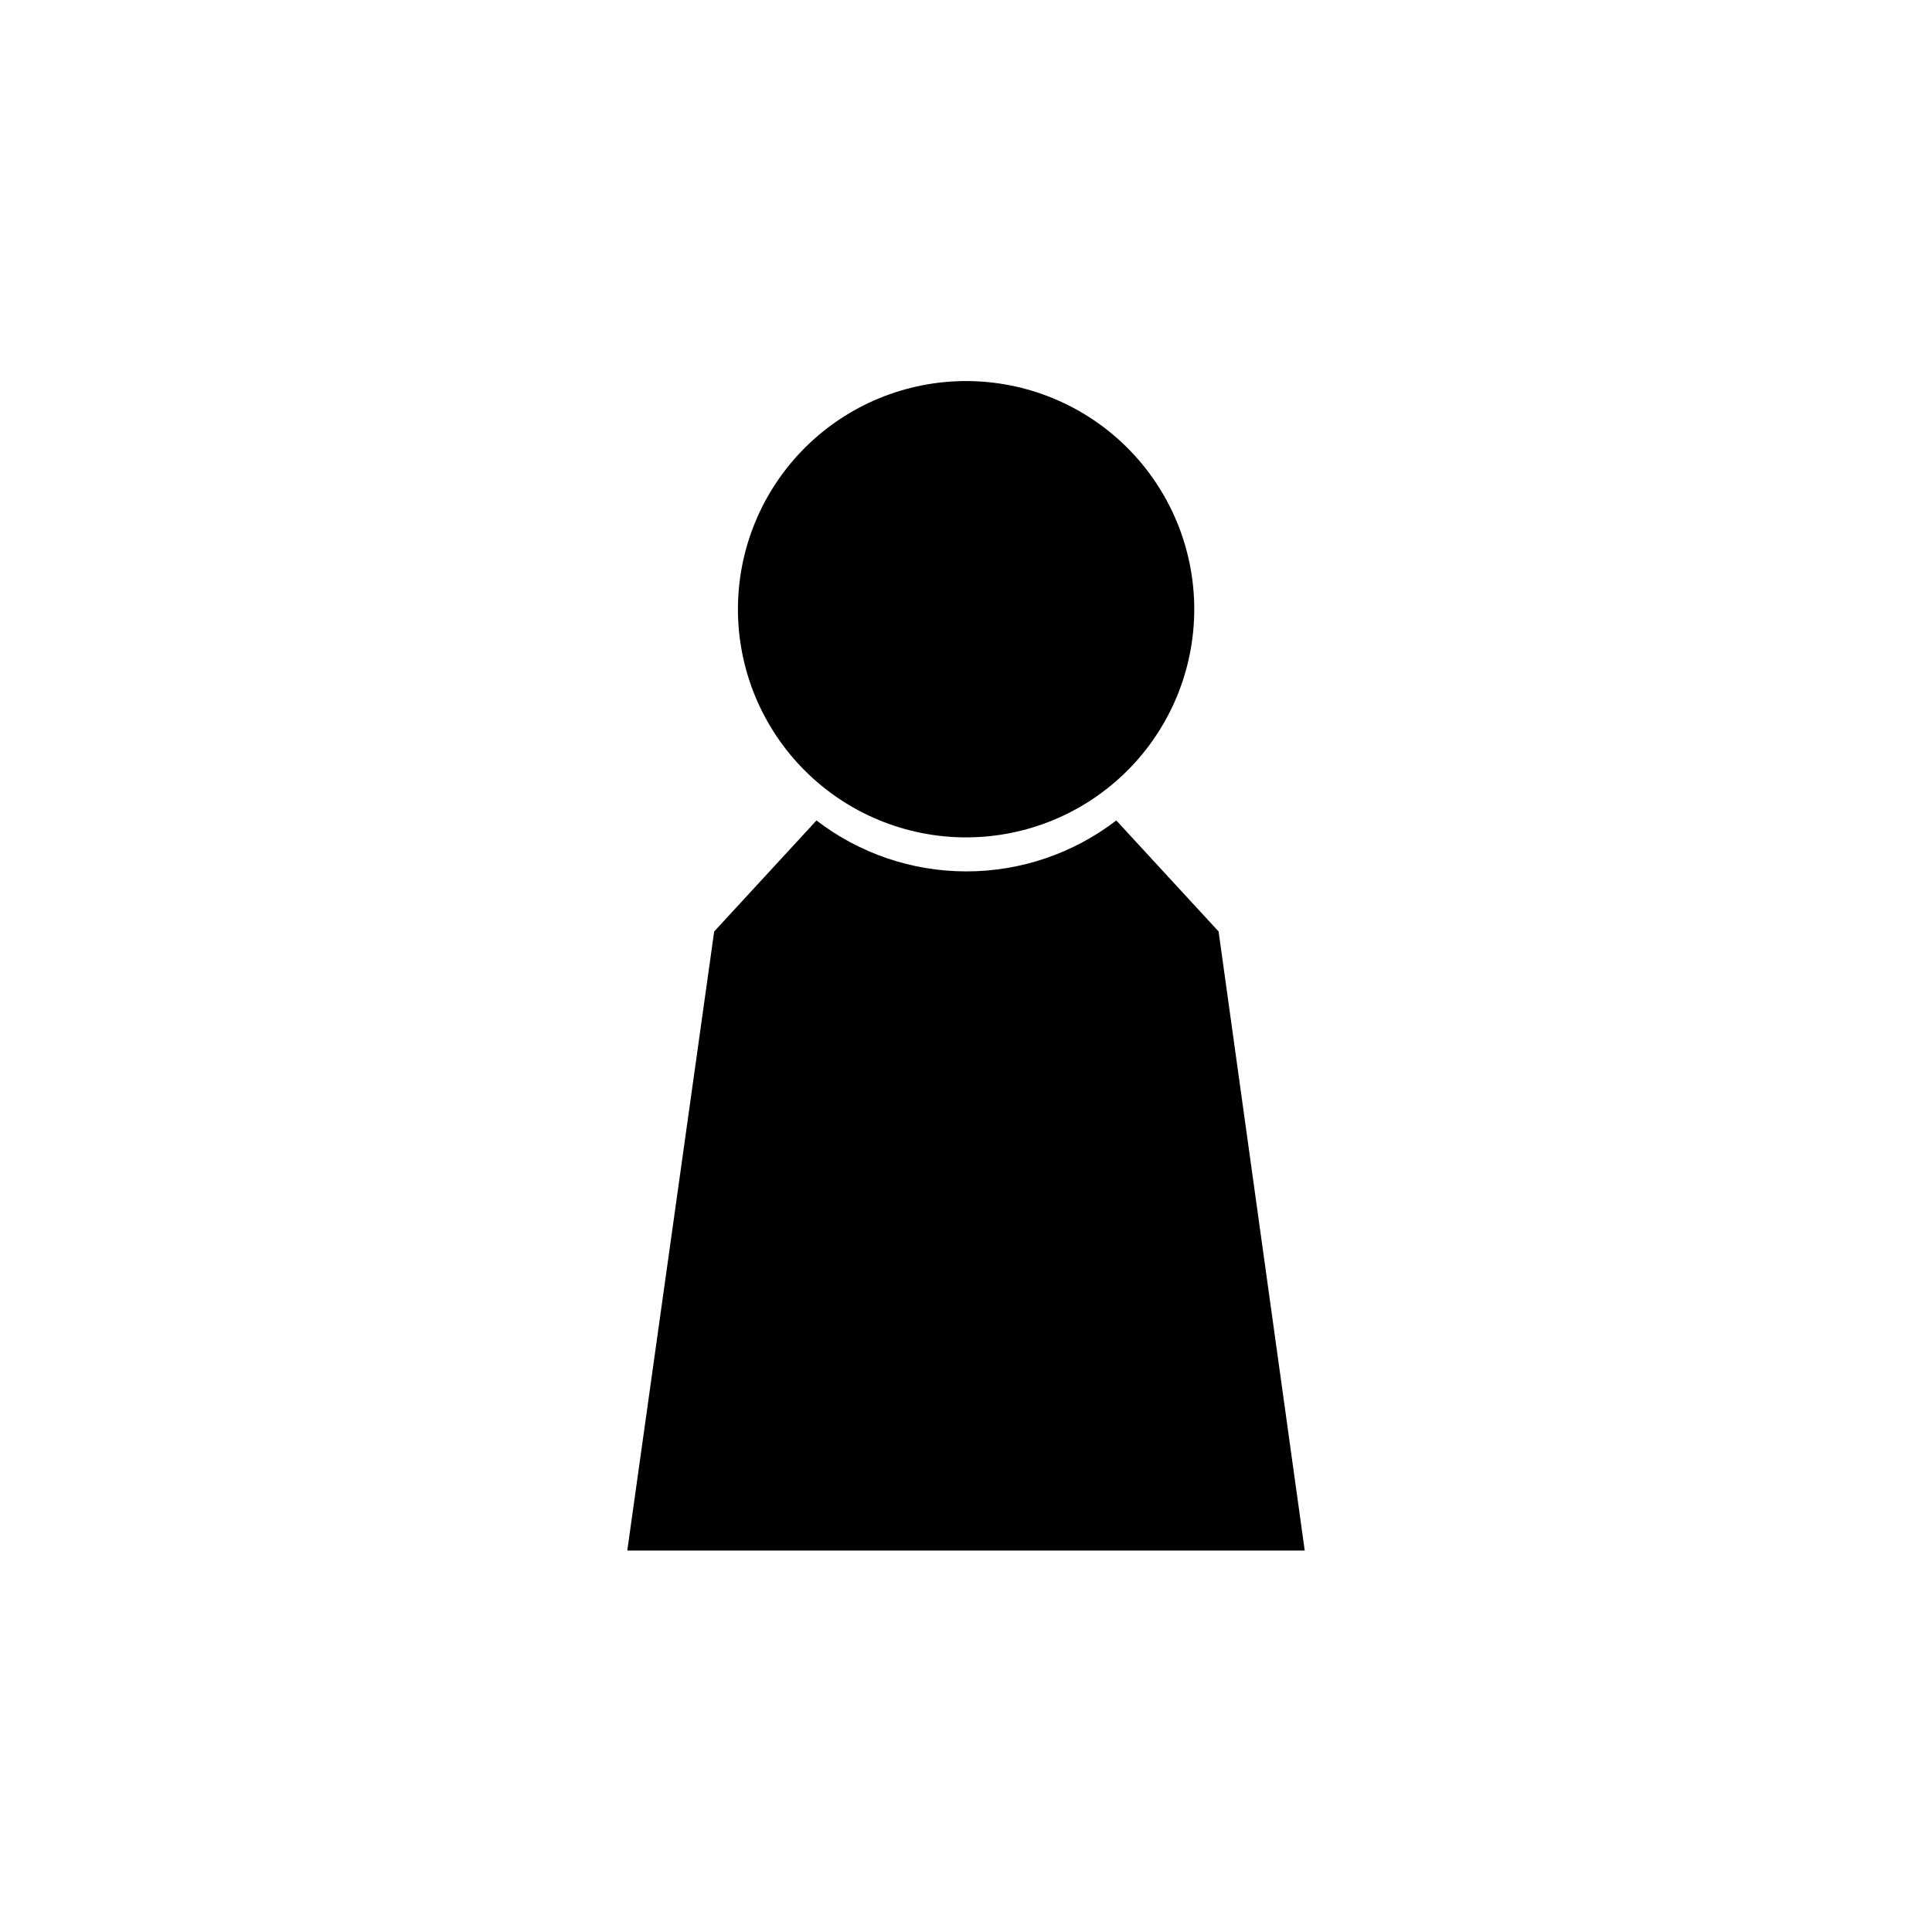 <?xml version="1.0" encoding="UTF-8"?>
<!-- Uploaded to: SVG Repo, www.svgrepo.com, Generator: SVG Repo Mixer Tools -->
<svg fill="#000000" width="800px" height="800px" version="1.1" viewBox="144 144 512 512" xmlns="http://www.w3.org/2000/svg">
 <path d="m460.49 305.45c0 16.035-6.371 31.414-17.711 42.754s-26.719 17.711-42.754 17.711c-16.035 0-31.414-6.371-42.754-17.711-11.34-11.34-17.711-26.719-17.711-42.754 0-16.035 6.371-31.414 17.711-42.754 11.34-11.34 26.719-17.711 42.754-17.711 16.035 0 31.414 6.371 42.754 17.711 11.34 11.34 17.711 26.719 17.711 42.754zm6.449 85.402-27.109-29.426v0.004c-11.395 8.754-25.359 13.5-39.73 13.5-14.367 0-28.336-4.746-39.727-13.5l-27.109 29.426-23.027 164.05h179.53z"/>
</svg>